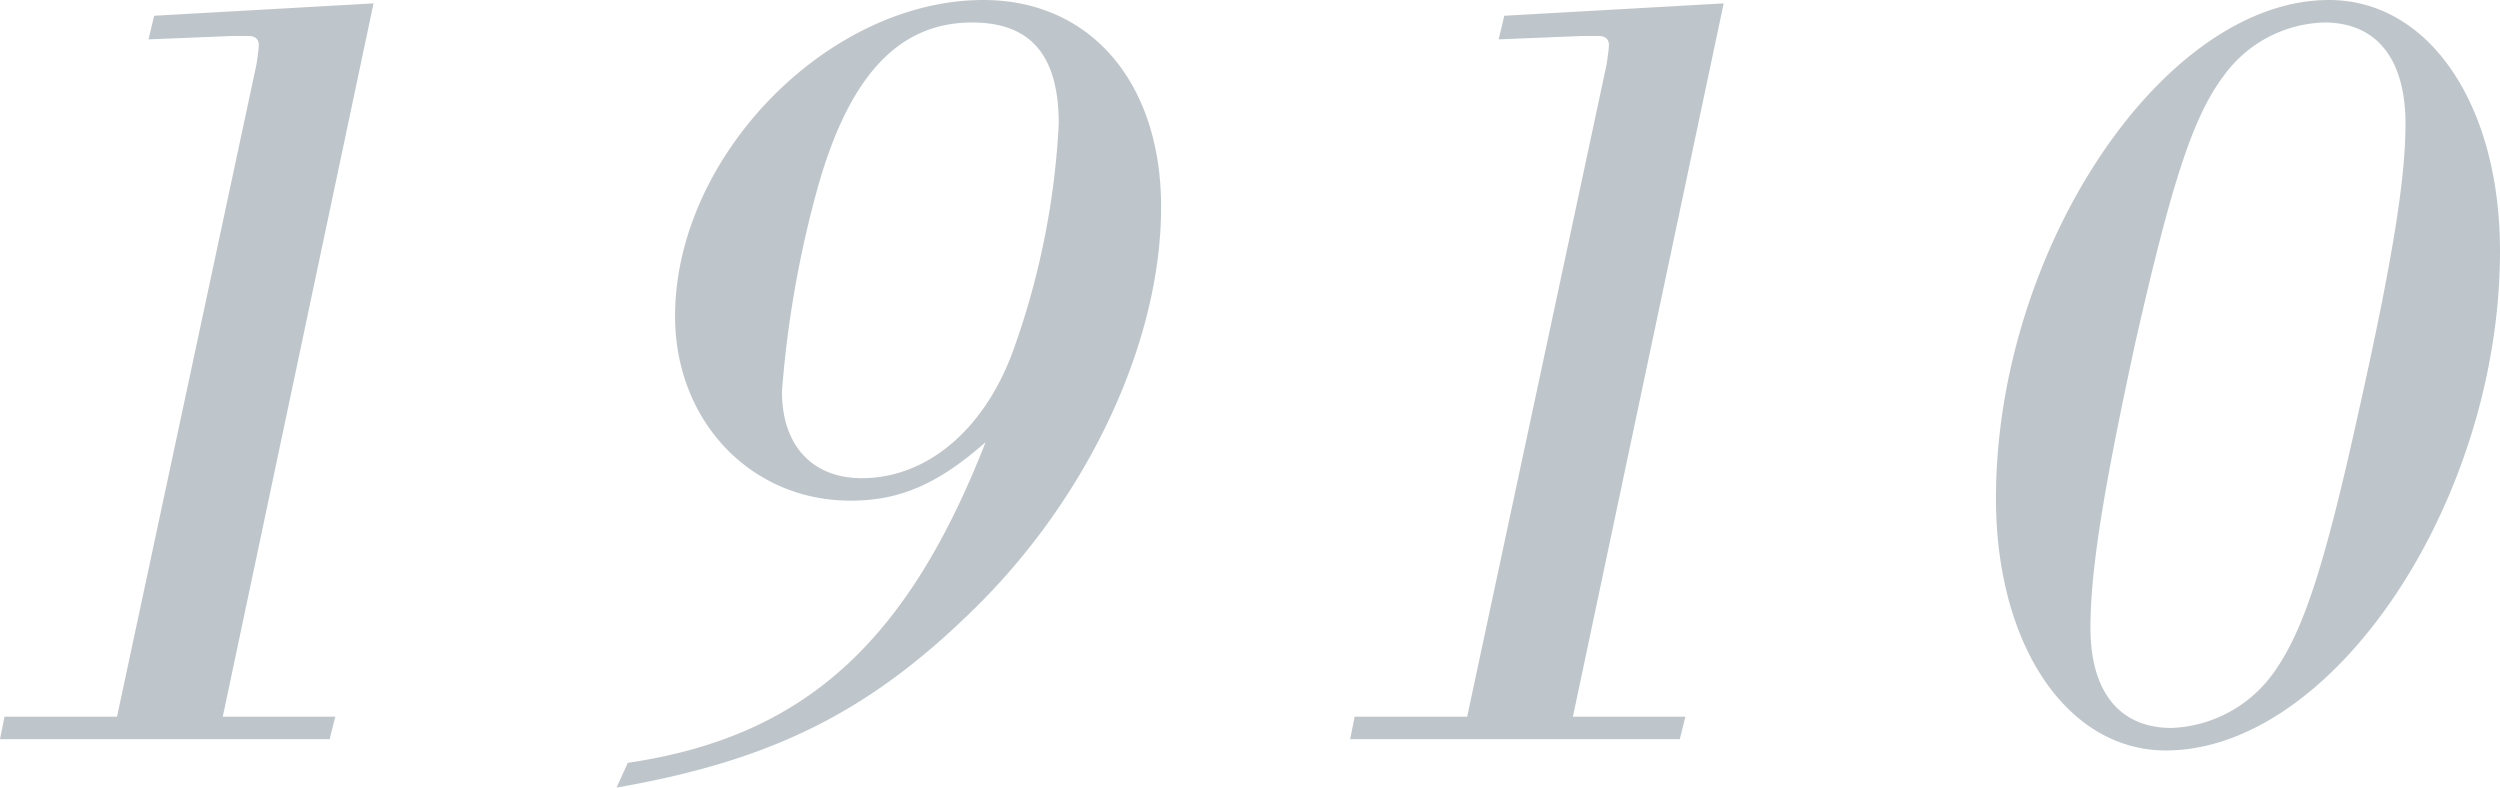 <svg xmlns="http://www.w3.org/2000/svg" width="177.76" height="56" viewBox="0 0 177.76 56">
  <defs>
    <style>
      .cls-1 {
        fill: #bfc6cb;
      }
    </style>
  </defs>
  <path id="パス_4886" data-name="パス 4886" class="cls-1" d="M-79.68-1.6h-8L-88,0h23.44l.4-1.6h-8l10.72-50.72-15.6.88-.4,1.68,5.92-.24h1.2c.48,0,.72.24.72.64,0,.24-.08.8-.16,1.36Zm35.52,5.04C-33.12,1.52-26.24-1.92-18.88-9.12c8.24-8,13.44-19.12,13.44-28.72,0-8.88-5.04-14.72-12.64-14.72C-29.12-52.56-40-41.44-40-30.08c0,7.44,5.36,13.12,12.48,13.12,3.52,0,6.24-1.2,9.6-4.16C-23.52-6.8-30.88-.16-43.36,1.68Zm25.28-54.4c4.16,0,6.16,2.32,6.16,7.2A55.775,55.775,0,0,1-16-27.52c-2.08,5.6-6.16,8.96-10.72,8.96-3.52,0-5.68-2.32-5.68-6.16a75.644,75.644,0,0,1,2.56-14.56C-27.6-47.2-24.08-50.96-18.88-50.96ZM16.32-1.6h-8L8,0H31.44l.4-1.6h-8L34.56-52.32l-15.6.88-.4,1.68L24.48-50h1.2c.48,0,.72.24.72.64,0,.24-.08.8-.16,1.36ZM77.6-52.56c-11.84,0-23.68,17.84-23.68,35.44C53.92-6.72,58.96.8,66,.8,77.92.8,89.76-16.96,89.76-34.72,89.76-45.12,84.72-52.56,77.6-52.56Zm-.32,1.6c3.68,0,5.76,2.56,5.76,7.2,0,4-.96,9.84-3.28,20.24-2.48,11.28-4,15.92-6.16,18.88A9.347,9.347,0,0,1,66.4-.8c-3.68,0-5.76-2.56-5.76-7.12,0-4.16.96-10,3.2-20.32,2.56-11.28,4.08-16,6.24-18.88A9.115,9.115,0,0,1,77.28-50.96Z" transform="translate(88 52.56)"/>
</svg>
